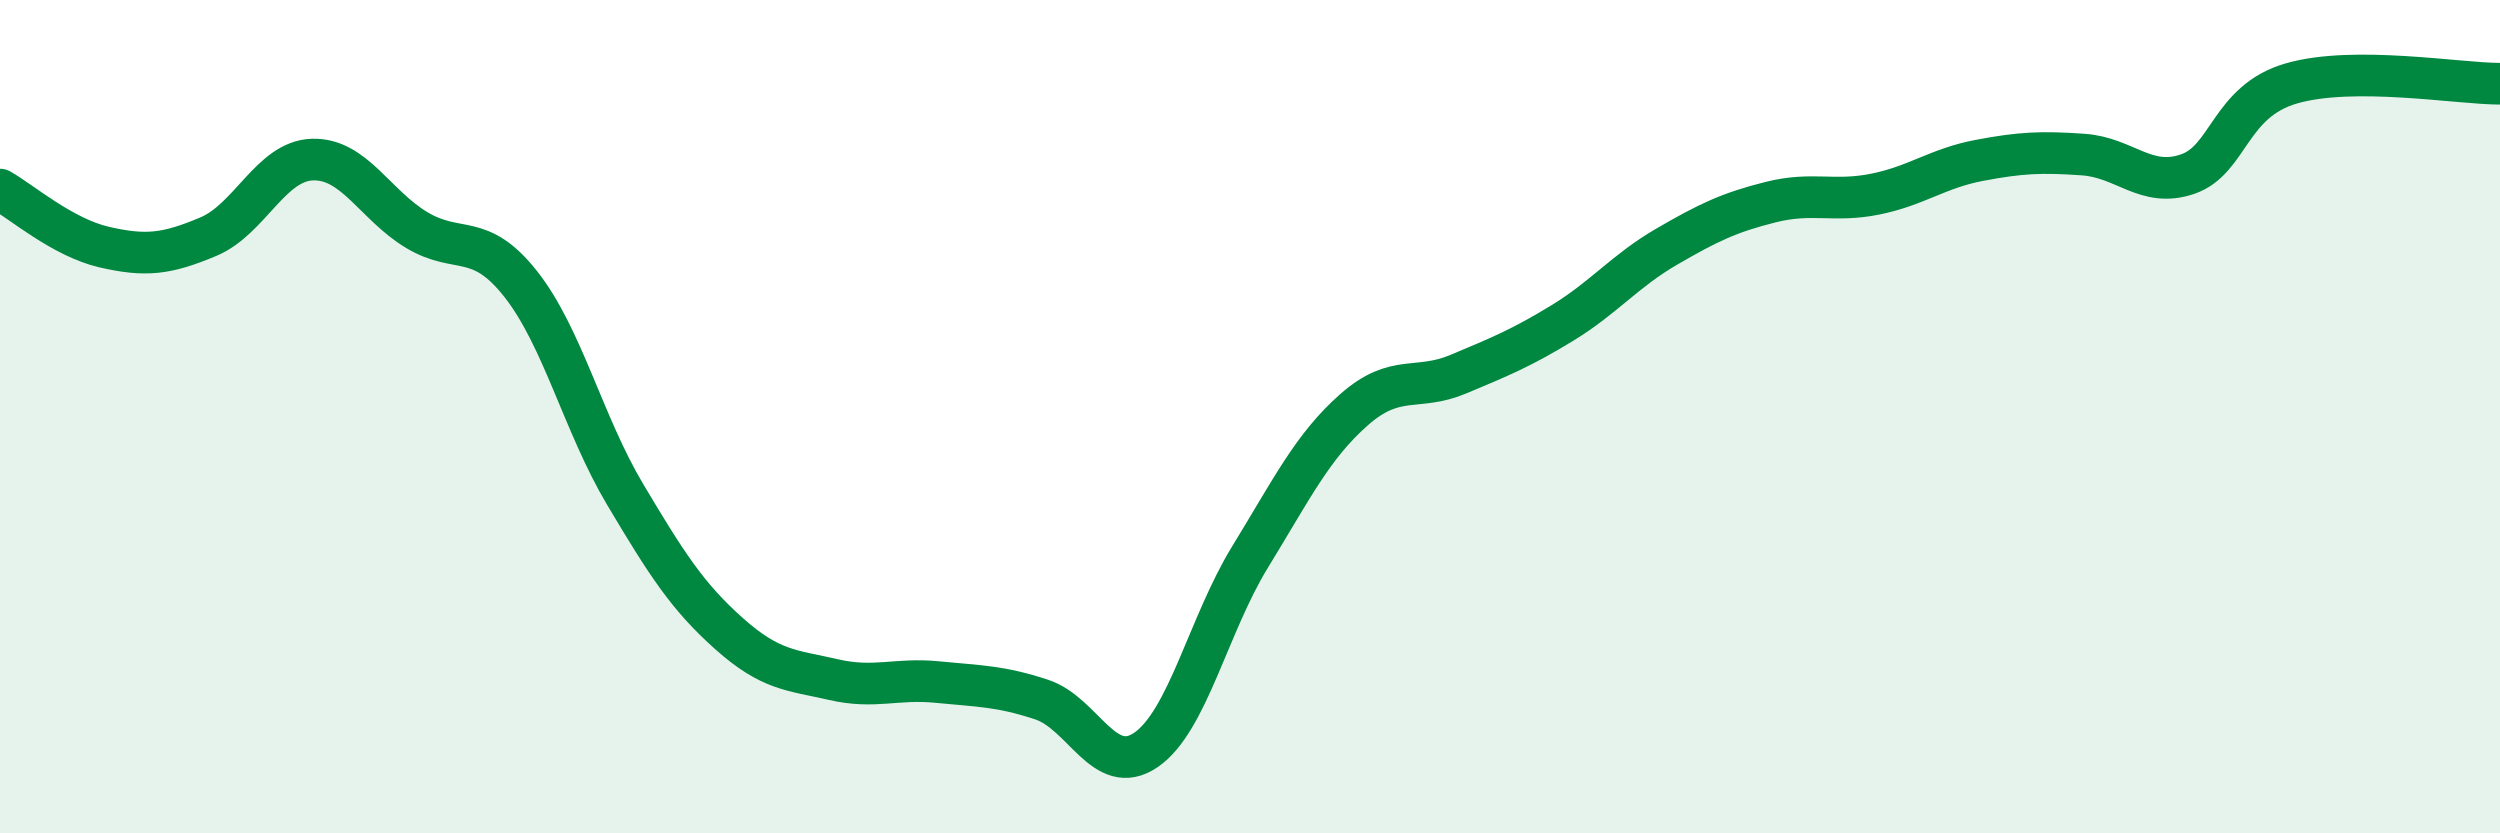 
    <svg width="60" height="20" viewBox="0 0 60 20" xmlns="http://www.w3.org/2000/svg">
      <path
        d="M 0,4.55 C 0.5,4.83 1.5,5.7 2.5,5.93 C 3.5,6.16 4,6.1 5,5.68 C 6,5.26 6.5,3.86 7.5,3.83 C 8.5,3.8 9,4.92 10,5.52 C 11,6.12 11.5,5.55 12.5,6.82 C 13.5,8.09 14,10.18 15,11.86 C 16,13.54 16.5,14.32 17.5,15.21 C 18.5,16.1 19,16.08 20,16.31 C 21,16.54 21.5,16.27 22.5,16.37 C 23.5,16.47 24,16.46 25,16.79 C 26,17.12 26.5,18.68 27.5,18 C 28.5,17.32 29,15 30,13.37 C 31,11.74 31.5,10.71 32.5,9.83 C 33.5,8.95 34,9.4 35,8.98 C 36,8.56 36.5,8.36 37.5,7.75 C 38.5,7.14 39,6.5 40,5.92 C 41,5.34 41.5,5.1 42.5,4.85 C 43.5,4.6 44,4.86 45,4.66 C 46,4.46 46.5,4.04 47.5,3.85 C 48.5,3.66 49,3.64 50,3.71 C 51,3.78 51.5,4.52 52.5,4.18 C 53.5,3.84 53.5,2.43 55,2 C 56.5,1.57 59,2.01 60,2.01L60 20L0 20Z"
        fill="#008740"
        opacity="0.1"
        stroke-linecap="round"
        stroke-linejoin="round"
      />
      <path
        d="M 0,4.55 C 0.5,4.83 1.5,5.7 2.5,5.93 C 3.5,6.16 4,6.1 5,5.68 C 6,5.26 6.5,3.86 7.5,3.83 C 8.5,3.8 9,4.92 10,5.52 C 11,6.12 11.5,5.55 12.5,6.82 C 13.5,8.09 14,10.18 15,11.86 C 16,13.54 16.5,14.32 17.5,15.21 C 18.5,16.1 19,16.08 20,16.31 C 21,16.54 21.5,16.27 22.5,16.37 C 23.5,16.47 24,16.46 25,16.79 C 26,17.12 26.5,18.68 27.5,18 C 28.5,17.32 29,15 30,13.37 C 31,11.74 31.5,10.71 32.5,9.83 C 33.5,8.95 34,9.4 35,8.98 C 36,8.56 36.5,8.36 37.5,7.75 C 38.5,7.14 39,6.5 40,5.92 C 41,5.34 41.5,5.1 42.5,4.85 C 43.5,4.6 44,4.86 45,4.66 C 46,4.46 46.5,4.04 47.5,3.85 C 48.5,3.66 49,3.64 50,3.71 C 51,3.78 51.5,4.52 52.5,4.18 C 53.5,3.84 53.5,2.43 55,2 C 56.5,1.57 59,2.01 60,2.01"
        stroke="#008740"
        stroke-width="1"
        fill="none"
        stroke-linecap="round"
        stroke-linejoin="round"
      />
    </svg>
  